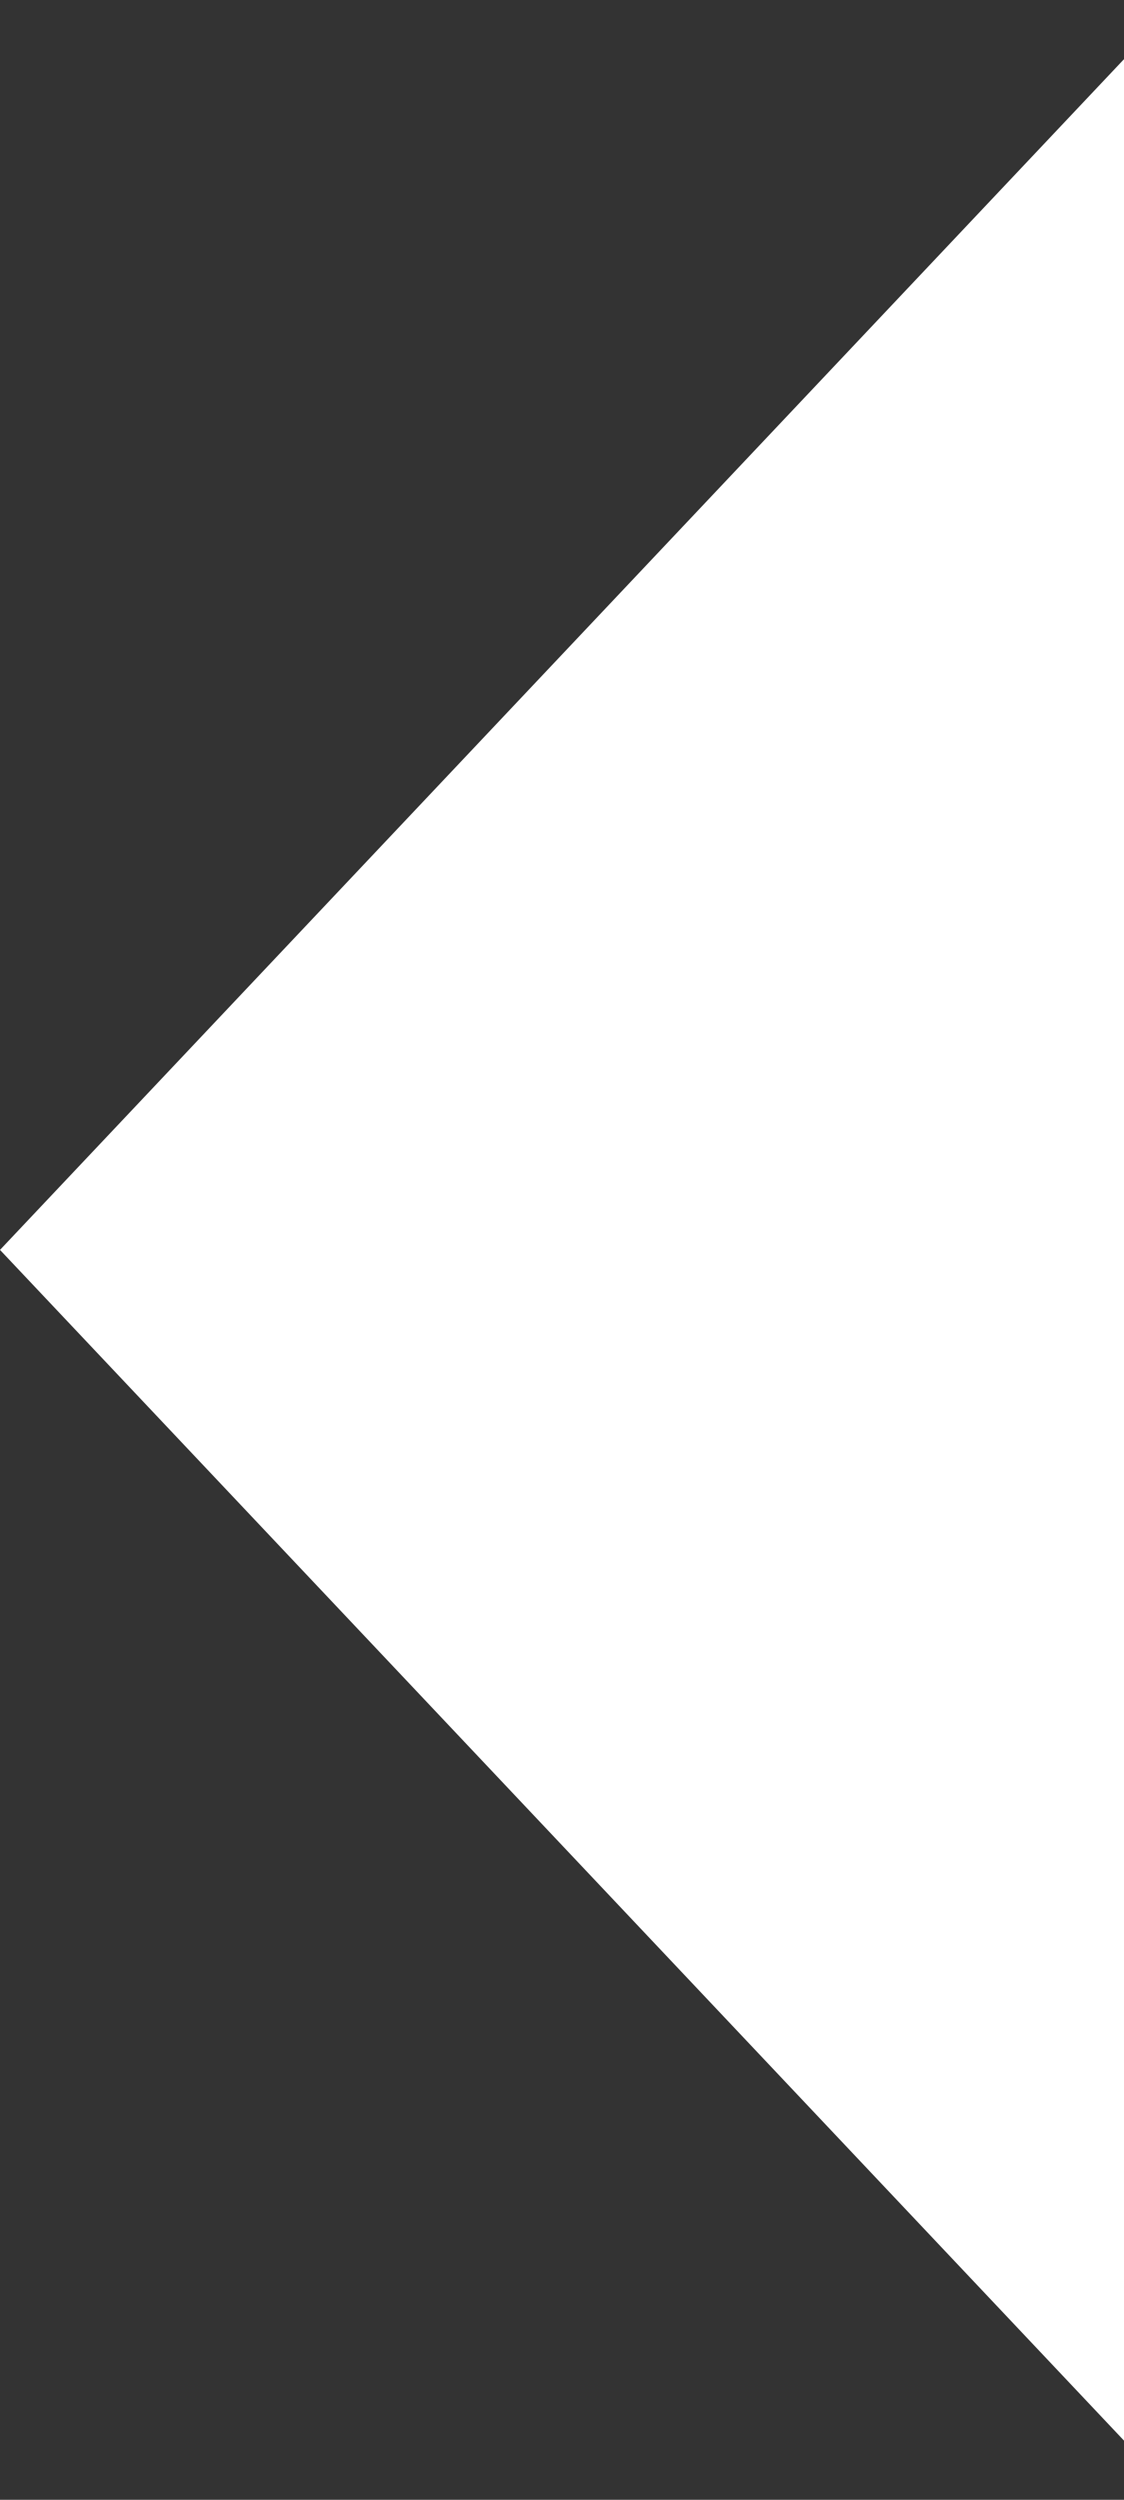 <svg width="18" height="40" viewBox="0 0 18 40" fill="none" xmlns="http://www.w3.org/2000/svg">
<rect x="0" y="0" width="18" height="40" fill="#333333" stroke="none"/>
<path id="Polygon 5" d="M0 20L18 0.947L18 39.053L0 20Z" fill="white"/>
</svg>
